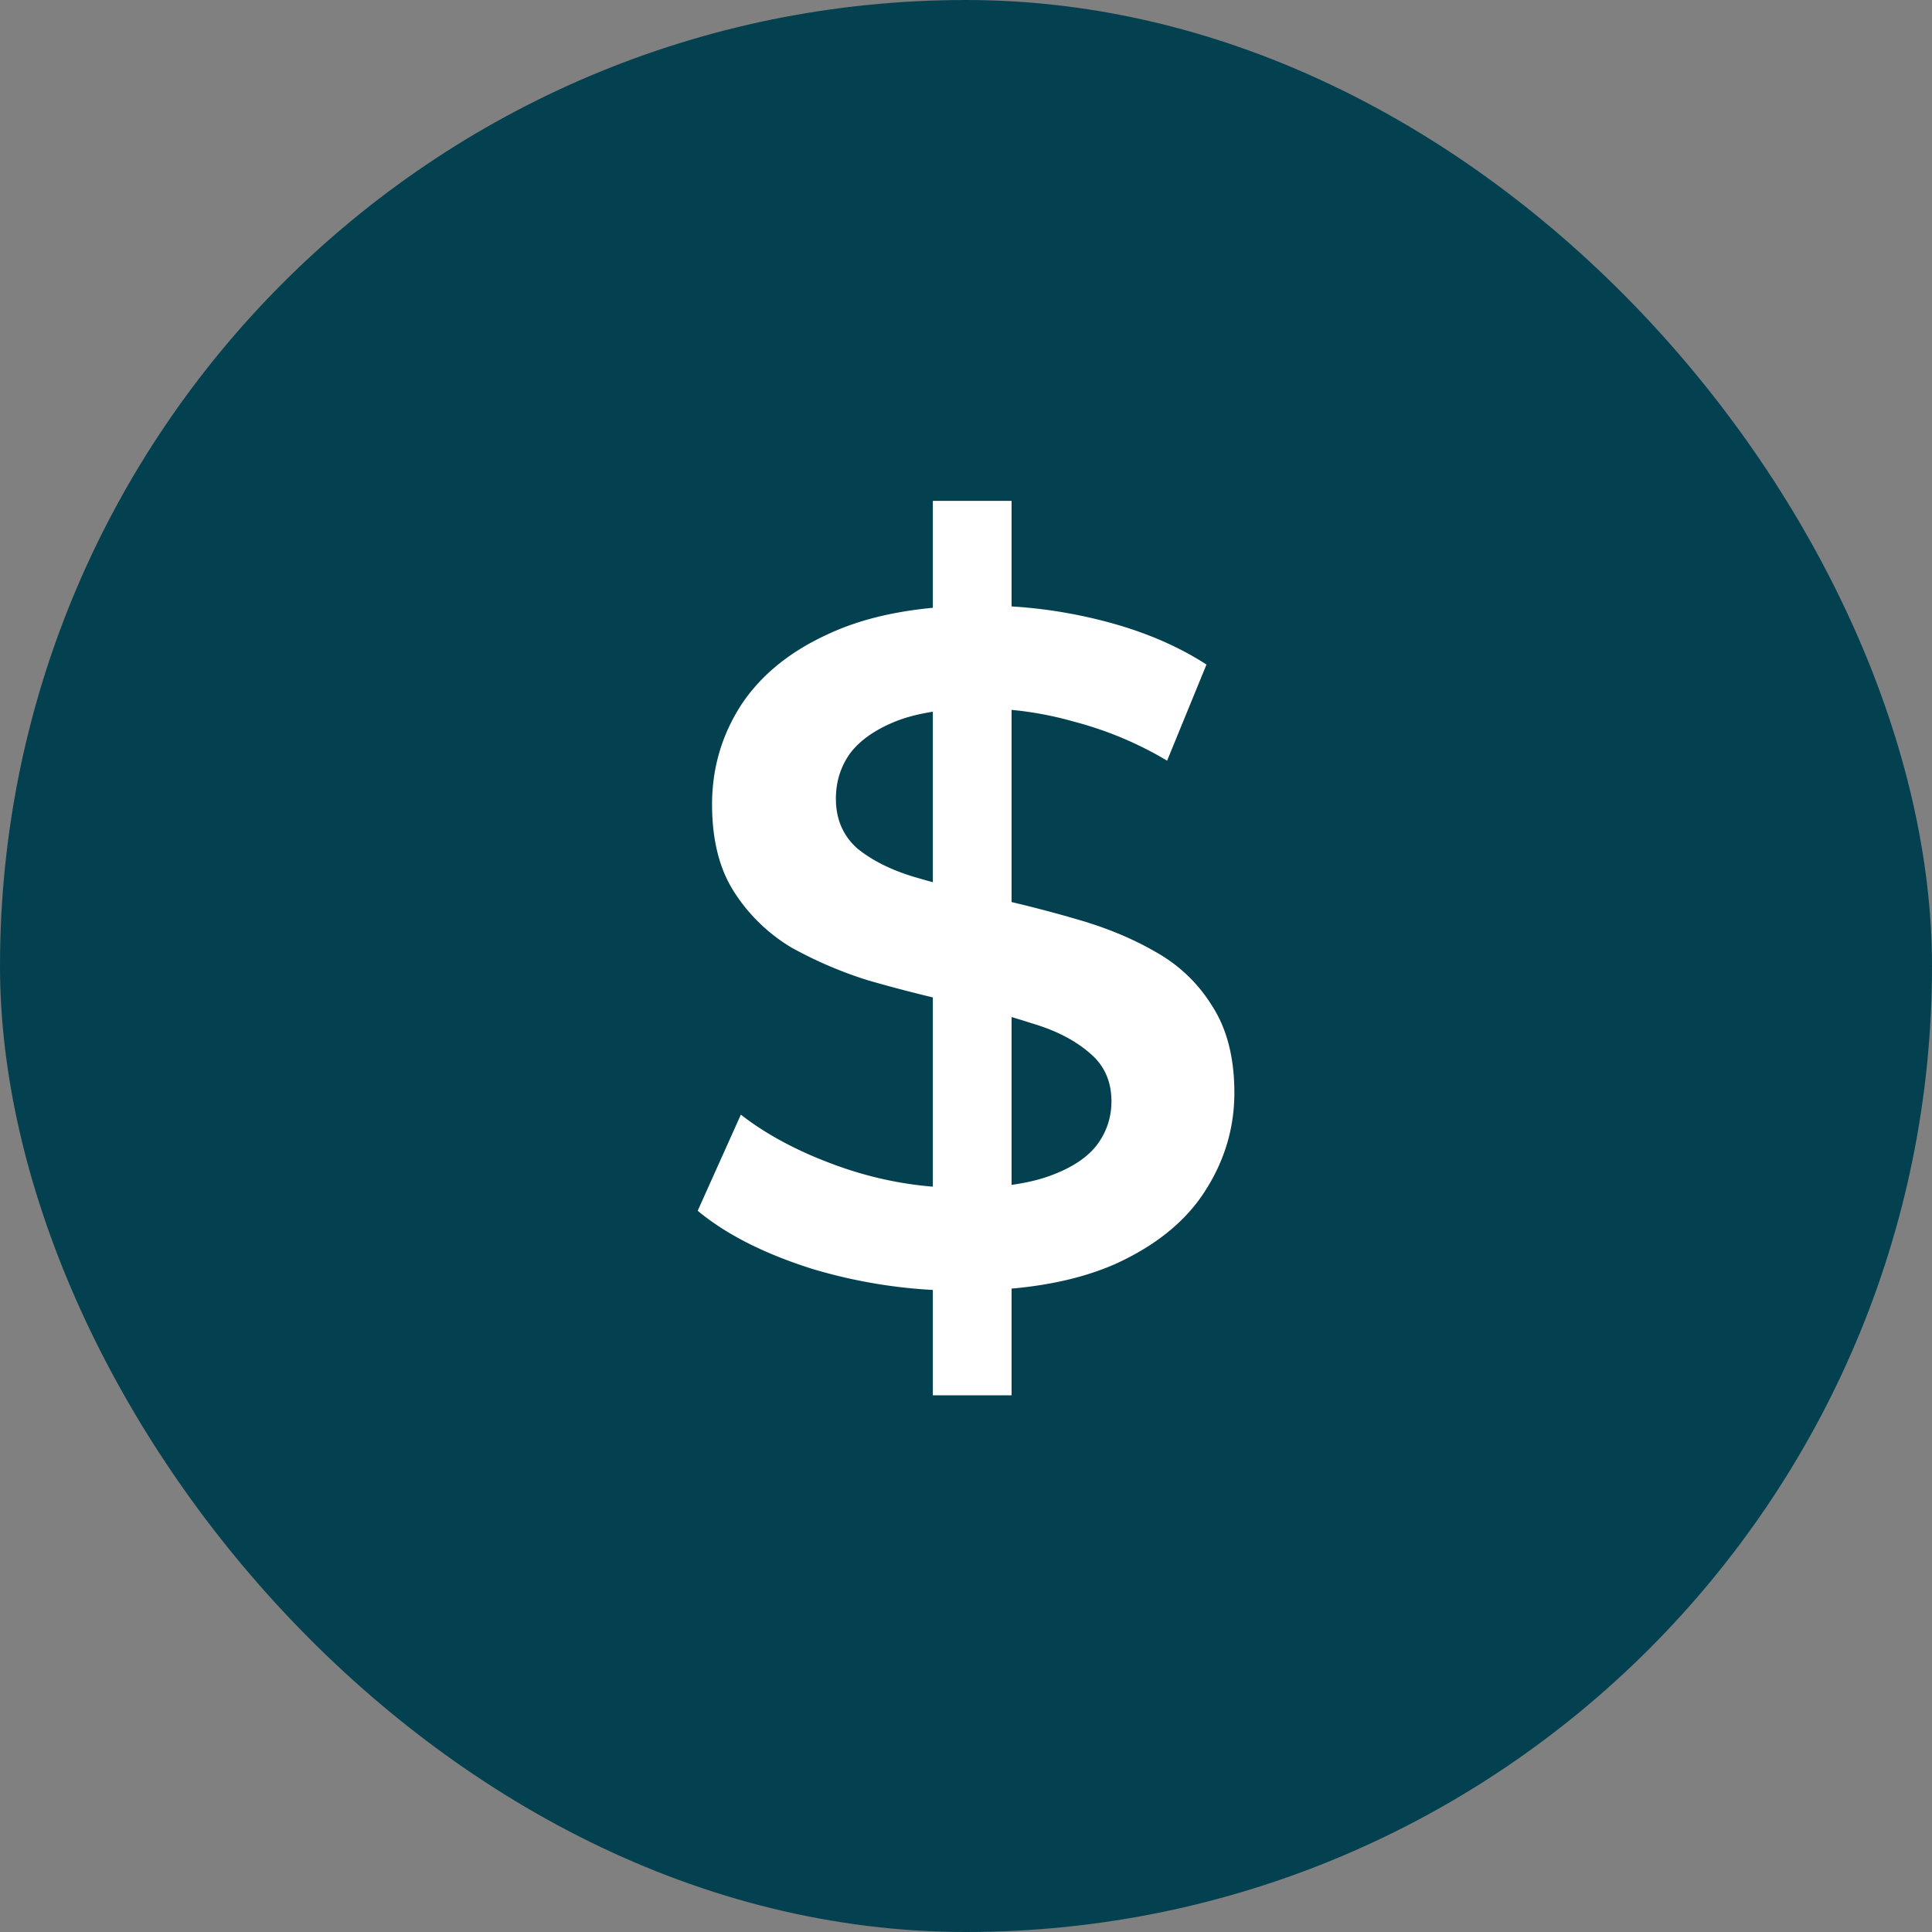 <svg width="32" height="32" viewBox="0 0 32 32" fill="none" xmlns="http://www.w3.org/2000/svg">
    <rect x="0" y="0" width="32" height="32" fill="#808080" stroke="none"/>
    <rect width="32" height="32" rx="16" fill="#044150"/>
    <path d="M15.451 23.111V8.296h1.304v14.815h-1.303zm.493-1.733a8.54 8.54 0 0 1-2.496-.363c-.795-.252-1.426-.573-1.892-.961l.715-1.592c.445.347.997.636 1.654.867.657.23 1.33.346 2.02.346.582 0 1.054-.063 1.415-.189.36-.126.625-.294.795-.504.17-.22.254-.468.254-.74 0-.337-.122-.605-.366-.805-.243-.21-.561-.373-.954-.488a13.135 13.135 0 0 0-1.288-.347 25.45 25.45 0 0 1-1.415-.362 6.764 6.764 0 0 1-1.288-.552 2.875 2.875 0 0 1-.938-.914c-.244-.378-.366-.862-.366-1.45 0-.599.16-1.145.477-1.64.329-.503.822-.903 1.48-1.197.667-.305 1.51-.457 2.527-.457.668 0 1.33.084 1.988.252.657.168 1.23.41 1.717.725l-.652 1.592a5.942 5.942 0 0 0-1.542-.646 5.704 5.704 0 0 0-1.527-.22c-.572 0-1.038.067-1.399.204-.35.137-.61.315-.779.536-.159.22-.239.473-.239.756 0 .337.117.61.35.82.244.2.557.357.938.473.393.115.827.23 1.304.346.477.106.95.226 1.416.363.477.137.906.315 1.288.536.392.22.705.52.938.898.244.378.366.857.366 1.434 0 .589-.165 1.135-.493 1.64-.318.493-.811.893-1.48 1.197-.667.294-1.51.442-2.528.442z" fill="#fff"/>
</svg>
